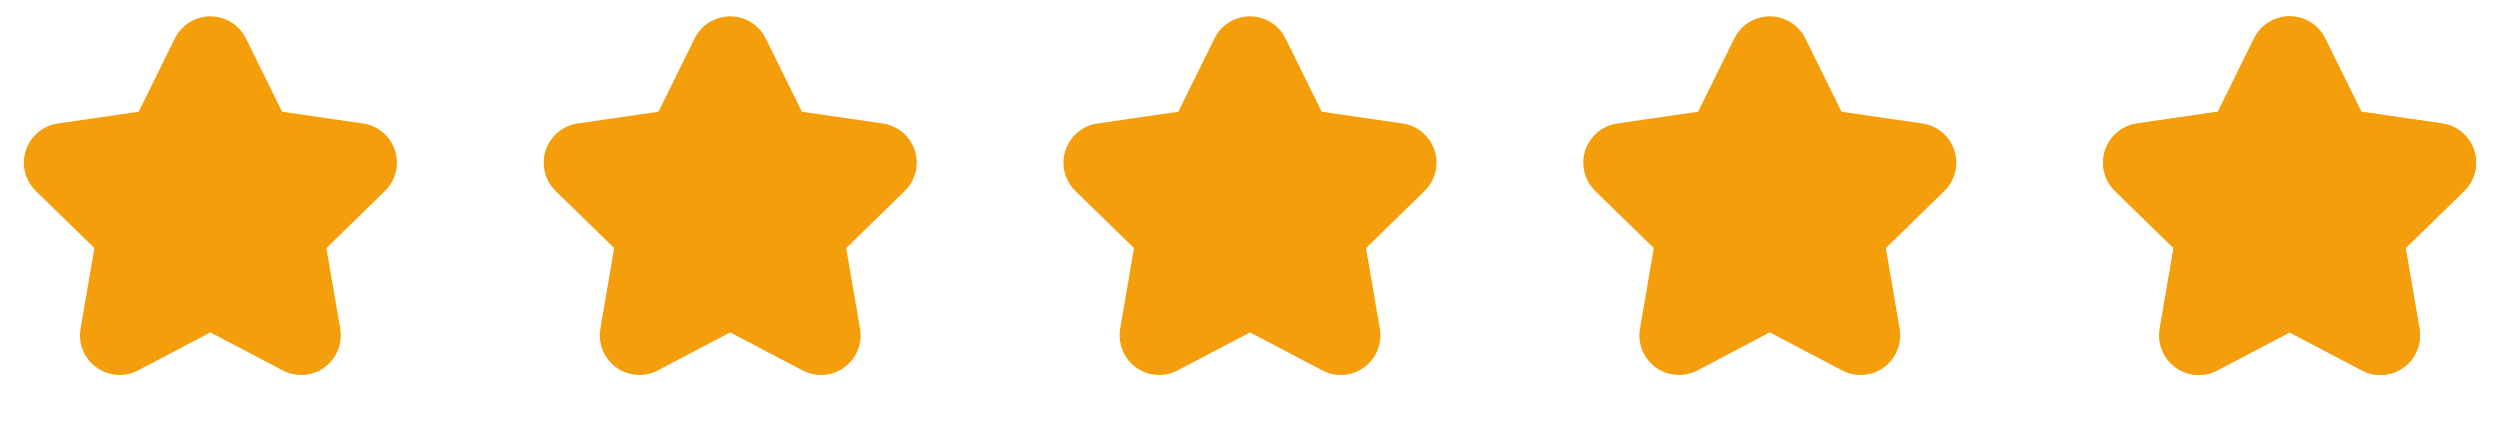<?xml version="1.0" encoding="UTF-8"?>
<svg width="101px" height="17px" viewBox="0 0 101 17" version="1.1" xmlns="http://www.w3.org/2000/svg" xmlns:xlink="http://www.w3.org/1999/xlink">
    <title>A1C2433A-589F-4520-BDCD-2A2780FAC284</title>
    <g id="Web---Iteration-4" stroke="none" stroke-width="1" fill="none" fill-rule="evenodd">
        <g id="Test-2-Mobile" transform="translate(-150, -6182)" stroke="#F59E0B" stroke-width="1.2">
            <g id="Group-27" transform="translate(0, 5877)">
                <g id="Group-26" transform="translate(120, 247)">
                    <g id="Group-25" transform="translate(30, 30)">
                        <g id="Group-12" transform="translate(0, 28)">
                            <path d="M8.5,12.75 L5.297,14.434 C4.808,14.691 4.204,14.503 3.947,14.014 C3.844,13.819 3.809,13.596 3.846,13.38 L4.458,9.813 L4.458,9.813 L1.867,7.288 C1.471,6.902 1.463,6.269 1.849,5.874 C2.002,5.716 2.204,5.614 2.421,5.582 L6.002,5.062 L6.002,5.062 L7.603,1.817 C7.848,1.322 8.447,1.118 8.943,1.363 C9.14,1.46 9.299,1.62 9.397,1.817 L10.998,5.062 L10.998,5.062 L14.579,5.582 C15.125,5.661 15.504,6.169 15.425,6.715 C15.393,6.933 15.291,7.134 15.133,7.288 L12.542,9.813 L12.542,9.813 L13.154,13.38 C13.247,13.924 12.881,14.441 12.337,14.534 C12.12,14.571 11.897,14.536 11.703,14.434 L8.5,12.75 L8.5,12.75 Z" id="Star" fill="#F59E0B"></path>
                            <path d="M29.5,12.75 L26.297,14.434 C25.808,14.691 25.204,14.503 24.947,14.014 C24.844,13.819 24.809,13.596 24.846,13.38 L25.458,9.813 L25.458,9.813 L22.867,7.288 C22.471,6.902 22.463,6.269 22.849,5.874 C23.002,5.716 23.204,5.614 23.421,5.582 L27.002,5.062 L27.002,5.062 L28.603,1.817 C28.848,1.322 29.447,1.118 29.943,1.363 C30.14,1.46 30.299,1.62 30.397,1.817 L31.998,5.062 L31.998,5.062 L35.579,5.582 C36.125,5.661 36.504,6.169 36.425,6.715 C36.393,6.933 36.291,7.134 36.133,7.288 L33.542,9.813 L33.542,9.813 L34.154,13.38 C34.247,13.924 33.881,14.441 33.337,14.534 C33.12,14.571 32.897,14.536 32.703,14.434 L29.5,12.75 L29.5,12.75 Z" id="Star" fill="#F59E0B"></path>
                            <path d="M50.5,12.75 L47.297,14.434 C46.808,14.691 46.204,14.503 45.947,14.014 C45.844,13.819 45.809,13.596 45.846,13.38 L46.458,9.813 L46.458,9.813 L43.867,7.288 C43.471,6.902 43.463,6.269 43.849,5.874 C44.002,5.716 44.204,5.614 44.421,5.582 L48.002,5.062 L48.002,5.062 L49.603,1.817 C49.848,1.322 50.447,1.118 50.943,1.363 C51.14,1.46 51.299,1.62 51.397,1.817 L52.998,5.062 L52.998,5.062 L56.579,5.582 C57.125,5.661 57.504,6.169 57.425,6.715 C57.393,6.933 57.291,7.134 57.133,7.288 L54.542,9.813 L54.542,9.813 L55.154,13.38 C55.247,13.924 54.881,14.441 54.337,14.534 C54.12,14.571 53.897,14.536 53.703,14.434 L50.5,12.75 L50.5,12.75 Z" id="Star" fill="#F59E0B"></path>
                            <path d="M71.5,12.75 L68.297,14.434 C67.808,14.691 67.204,14.503 66.947,14.014 C66.844,13.819 66.809,13.596 66.846,13.38 L67.458,9.813 L67.458,9.813 L64.867,7.288 C64.471,6.902 64.463,6.269 64.849,5.874 C65.002,5.716 65.204,5.614 65.421,5.582 L69.002,5.062 L69.002,5.062 L70.603,1.817 C70.848,1.322 71.447,1.118 71.943,1.363 C72.14,1.46 72.299,1.62 72.397,1.817 L73.998,5.062 L73.998,5.062 L77.579,5.582 C78.125,5.661 78.504,6.169 78.425,6.715 C78.393,6.933 78.291,7.134 78.133,7.288 L75.542,9.813 L75.542,9.813 L76.154,13.38 C76.247,13.924 75.881,14.441 75.337,14.534 C75.12,14.571 74.897,14.536 74.703,14.434 L71.5,12.75 L71.5,12.75 Z" id="Star" fill="#F59E0B"></path>
                            <path d="M92.5,12.75 L89.297,14.434 C88.808,14.691 88.204,14.503 87.947,14.014 C87.844,13.819 87.809,13.596 87.846,13.38 L88.458,9.813 L88.458,9.813 L85.867,7.288 C85.471,6.902 85.463,6.269 85.849,5.874 C86.002,5.716 86.204,5.614 86.421,5.582 L90.002,5.062 L90.002,5.062 L91.603,1.817 C91.848,1.322 92.447,1.118 92.943,1.363 C93.14,1.46 93.299,1.62 93.397,1.817 L94.998,5.062 L94.998,5.062 L98.579,5.582 C99.125,5.661 99.504,6.169 99.425,6.715 C99.393,6.933 99.291,7.134 99.133,7.288 L96.542,9.813 L96.542,9.813 L97.154,13.38 C97.247,13.924 96.881,14.441 96.337,14.534 C96.12,14.571 95.897,14.536 95.703,14.434 L92.5,12.75 L92.5,12.75 Z" id="Star" fill="#F59E0B"></path>
                            <path d="M92.5,12.75 L89.297,14.434 C88.808,14.691 88.204,14.503 87.947,14.014 C87.844,13.819 87.809,13.596 87.846,13.38 L88.458,9.813 L88.458,9.813 L85.867,7.288 C85.471,6.902 85.463,6.269 85.849,5.874 C86.002,5.716 86.204,5.614 86.421,5.582 L90.002,5.062 L90.002,5.062 L91.603,1.817 C91.848,1.322 92.447,1.118 92.943,1.363 C93.14,1.46 93.299,1.62 93.397,1.817 L94.998,5.062 L94.998,5.062 L98.579,5.582 C99.125,5.661 99.504,6.169 99.425,6.715 C99.393,6.933 99.291,7.134 99.133,7.288 L96.542,9.813 L96.542,9.813 L97.154,13.38 C97.247,13.924 96.881,14.441 96.337,14.534 C96.12,14.571 95.897,14.536 95.703,14.434 L92.5,12.75 L92.5,12.75 Z" id="Star"></path>
                        </g>
                    </g>
                </g>
            </g>
        </g>
    </g>
</svg>